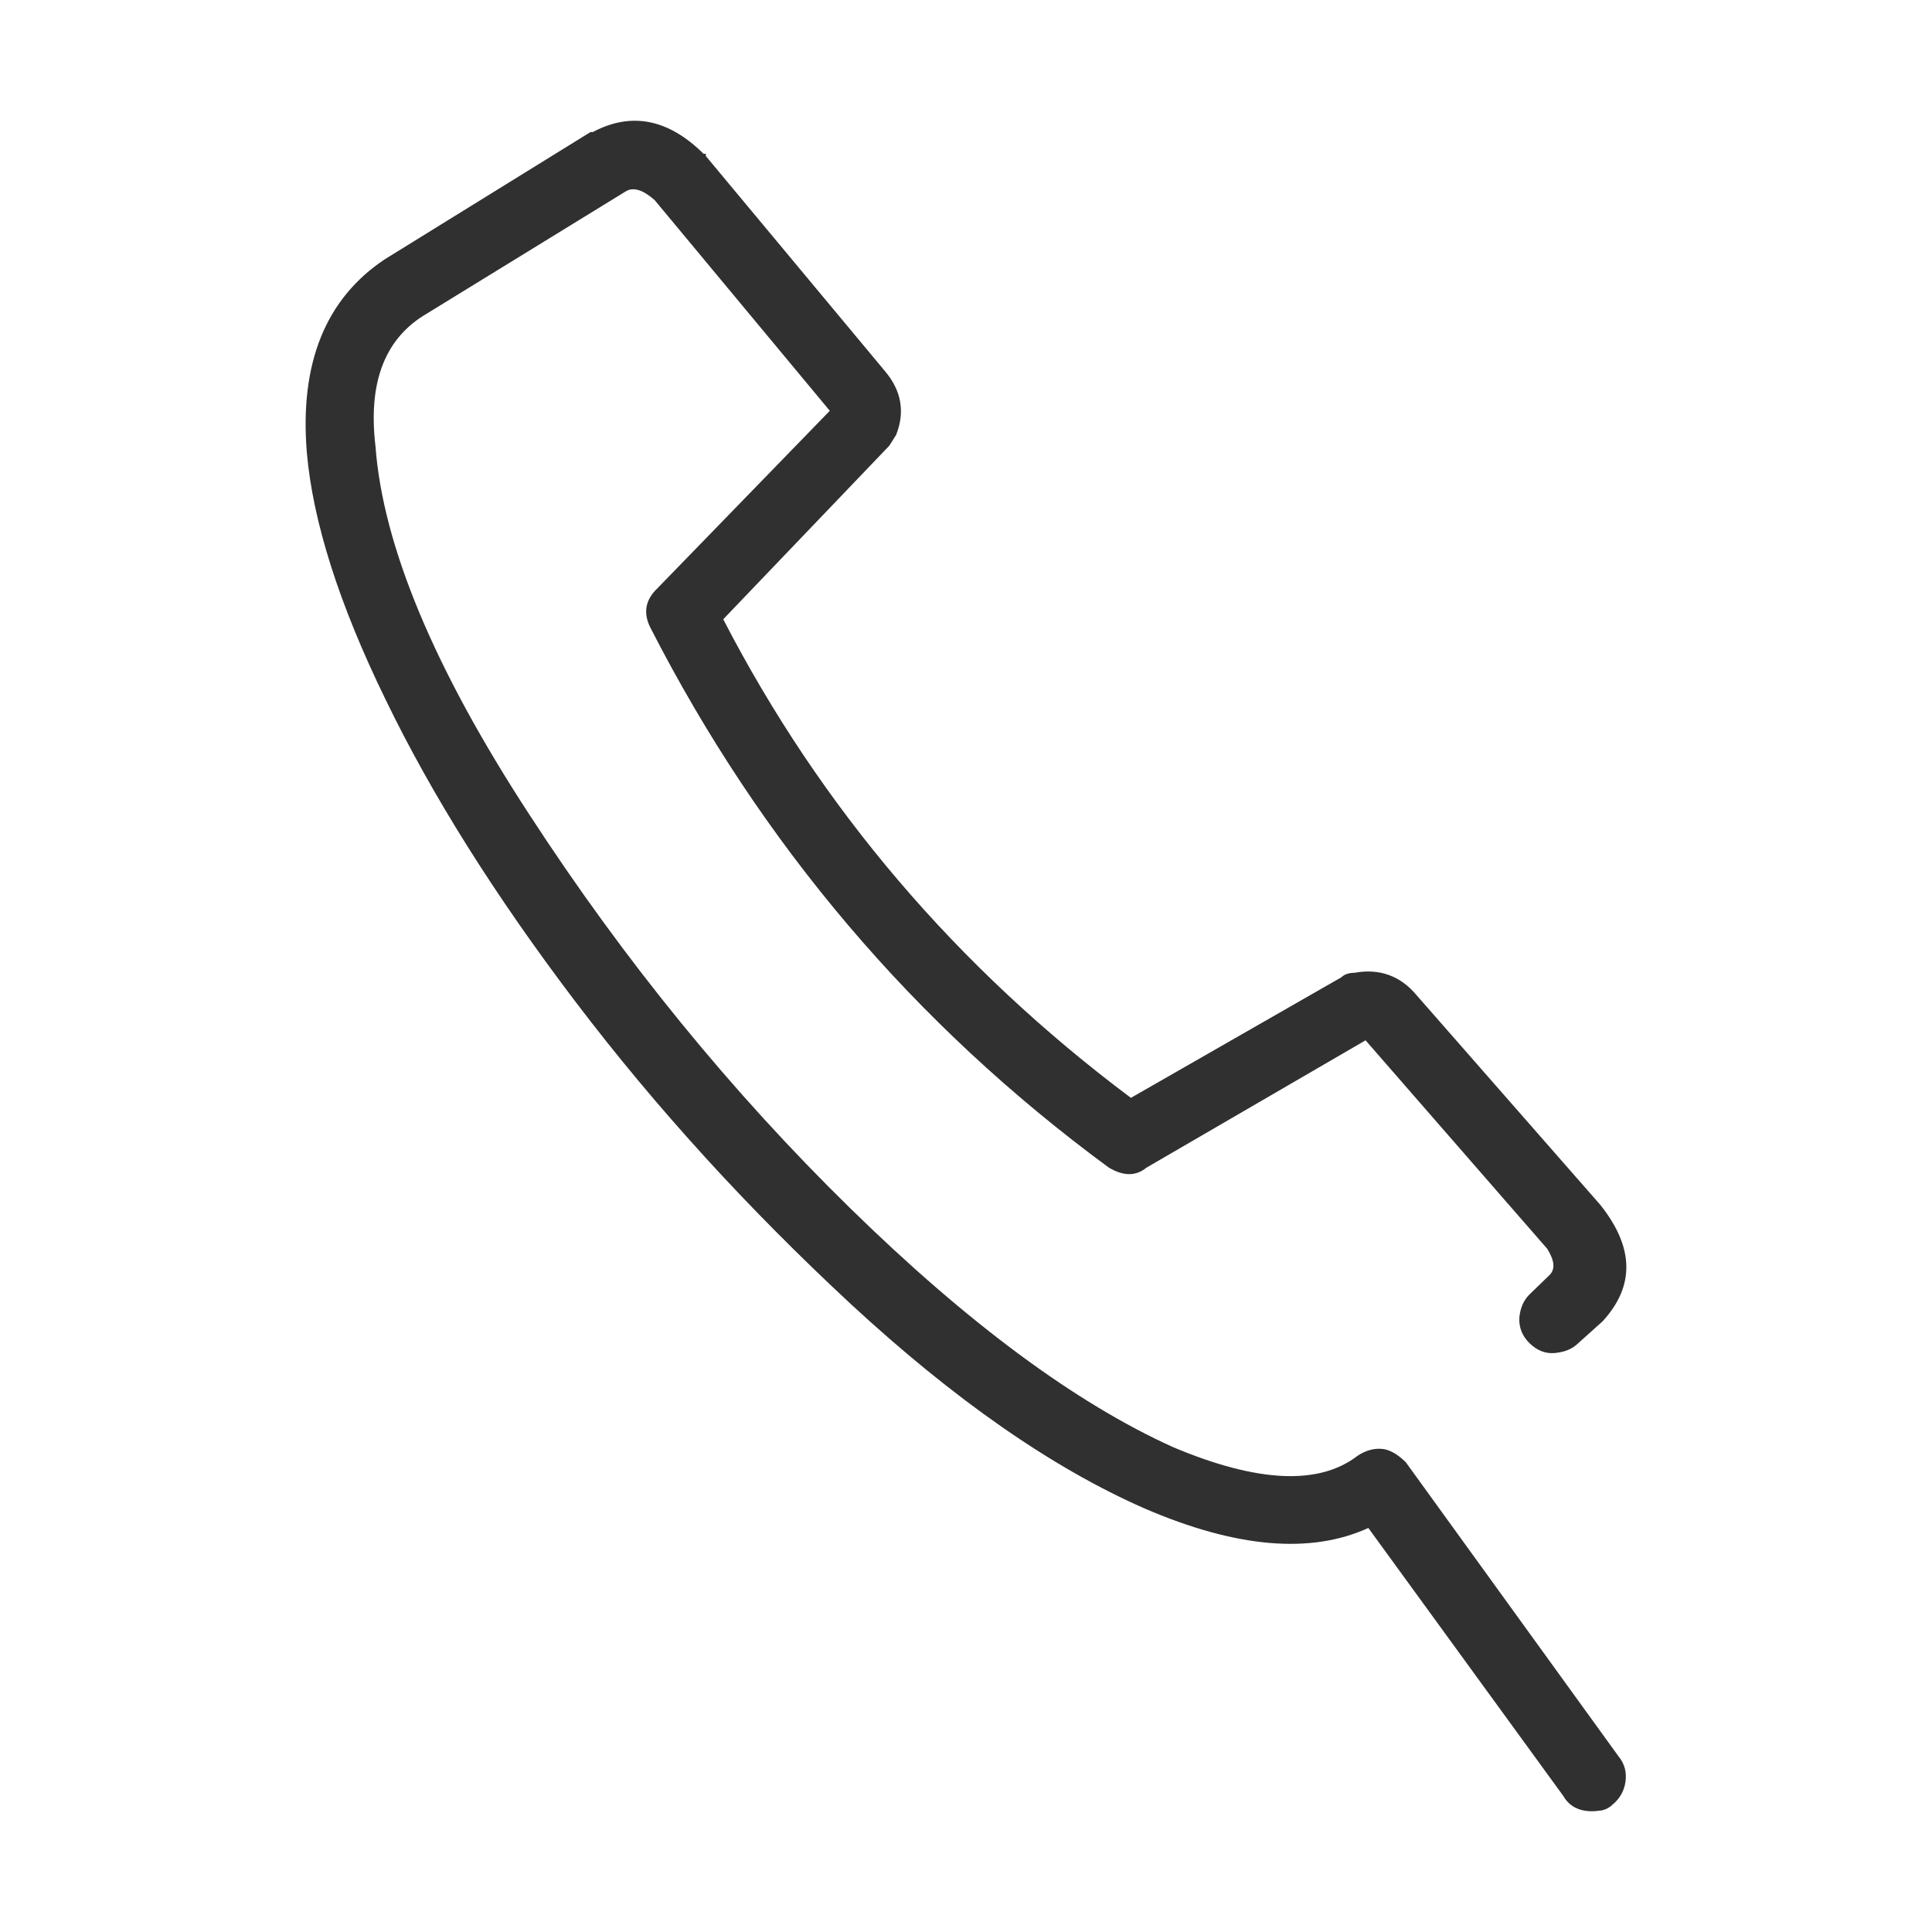 <svg viewBox="0 0 32 32" fill="none" xmlns="http://www.w3.org/2000/svg">
<path d="M26.506 19.956C27.067 20.661 27.082 21.299 26.544 21.885L26.143 22.245C26.044 22.343 25.915 22.395 25.756 22.41C25.597 22.426 25.453 22.366 25.331 22.245C25.21 22.125 25.157 21.983 25.165 21.825C25.18 21.667 25.233 21.54 25.331 21.442L25.665 21.119C25.763 21.022 25.748 20.879 25.627 20.684L22.618 17.231L18.989 19.34C18.814 19.483 18.61 19.483 18.367 19.34C15.139 16.968 12.607 13.98 10.774 10.399C10.652 10.159 10.683 9.942 10.887 9.746L13.744 6.804L10.842 3.313C10.645 3.14 10.486 3.095 10.364 3.17L6.992 5.242C6.356 5.655 6.098 6.368 6.219 7.389C6.34 9.033 7.189 11.075 8.773 13.5C10.35 15.925 12.123 18.094 14.078 20.008C16.033 21.922 17.822 23.244 19.436 23.972C20.83 24.558 21.846 24.603 22.482 24.115C22.626 24.017 22.778 23.98 22.922 24.002C23.043 24.024 23.164 24.1 23.285 24.22L26.809 29.092C26.908 29.212 26.946 29.354 26.923 29.512C26.9 29.67 26.824 29.797 26.703 29.895C26.658 29.94 26.597 29.97 26.537 29.985C26.476 29.992 26.423 30 26.37 30C26.15 30 25.991 29.917 25.892 29.745L22.664 25.308C21.709 25.744 20.474 25.639 18.958 24.985C17.42 24.31 15.798 23.176 14.093 21.6C12.395 20.023 10.872 18.357 9.538 16.6C8.205 14.844 7.151 13.169 6.386 11.586C5.613 10.002 5.181 8.635 5.082 7.494C4.961 6.015 5.393 4.949 6.371 4.296L9.781 2.187H9.819C10.456 1.849 11.069 1.969 11.653 2.547H11.691V2.585L14.661 6.151C14.926 6.466 14.995 6.819 14.843 7.202L14.73 7.382L11.979 10.257C13.593 13.38 15.844 16.022 18.731 18.184L22.217 16.187C22.262 16.142 22.338 16.112 22.437 16.112C22.854 16.037 23.195 16.165 23.46 16.48L26.506 19.956Z" fill="#303030"/>
</svg>
